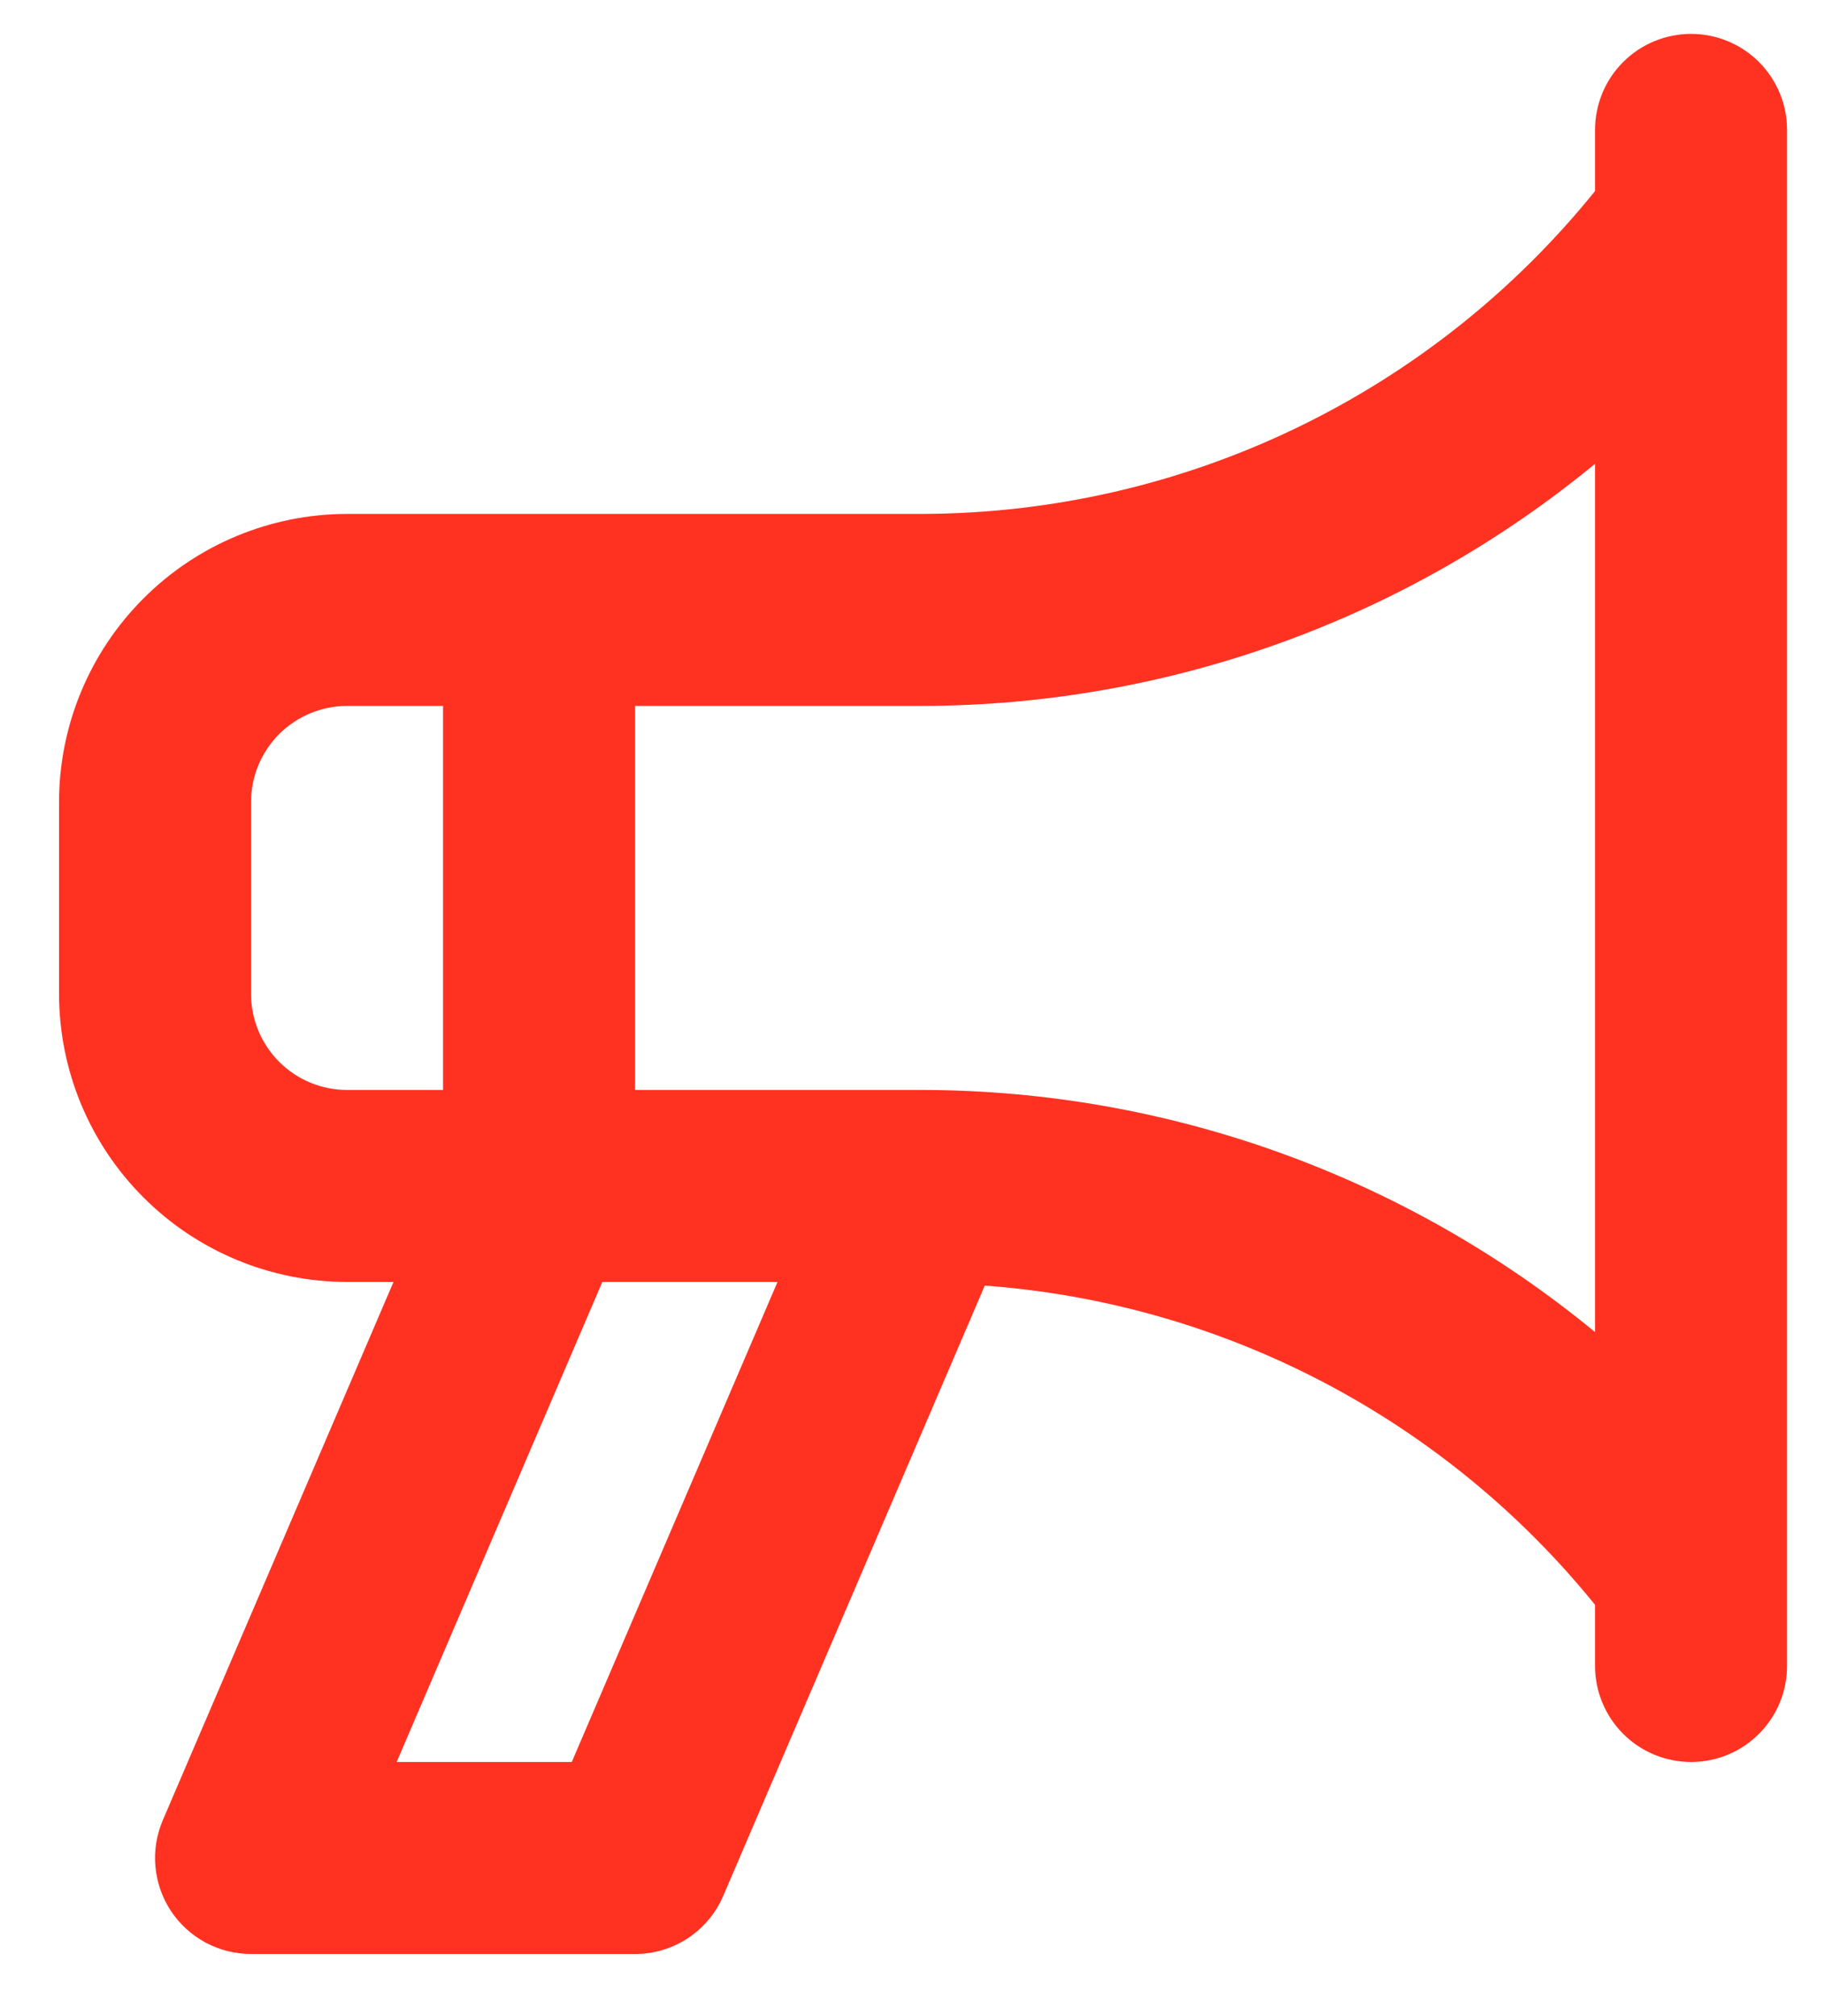 <svg width="19" height="21" viewBox="0 0 19 21" fill="none" xmlns="http://www.w3.org/2000/svg">
<path d="M17.615 0.353C17.484 0.353 17.354 0.379 17.233 0.429C17.111 0.479 17.001 0.553 16.908 0.646C16.815 0.739 16.741 0.849 16.691 0.97C16.641 1.092 16.615 1.222 16.615 1.353V1.99C15.772 3.035 14.706 3.88 13.495 4.462C12.284 5.044 10.959 5.348 9.615 5.353H3.615C2.82 5.354 2.057 5.67 1.495 6.233C0.932 6.795 0.616 7.558 0.615 8.353V10.353C0.616 11.149 0.932 11.911 1.495 12.473C2.057 13.036 2.82 13.352 3.615 13.353H4.099L1.696 18.959C1.631 19.111 1.604 19.277 1.619 19.442C1.634 19.607 1.689 19.766 1.78 19.904C1.871 20.042 1.995 20.155 2.141 20.234C2.287 20.312 2.45 20.353 2.615 20.353H6.615C6.811 20.353 7.002 20.296 7.166 20.188C7.329 20.08 7.457 19.927 7.534 19.747L10.258 13.391C11.489 13.481 12.688 13.823 13.781 14.395C14.874 14.967 15.839 15.757 16.615 16.716V17.353C16.615 17.618 16.721 17.873 16.908 18.06C17.096 18.248 17.35 18.353 17.615 18.353C17.881 18.353 18.135 18.248 18.322 18.06C18.51 17.873 18.615 17.618 18.615 17.353V1.353C18.615 1.222 18.59 1.092 18.539 0.97C18.489 0.849 18.415 0.739 18.323 0.646C18.23 0.553 18.119 0.479 17.998 0.429C17.877 0.379 17.747 0.353 17.615 0.353ZM3.615 11.353C3.35 11.353 3.096 11.248 2.908 11.06C2.721 10.873 2.615 10.618 2.615 10.353V8.353C2.615 8.088 2.721 7.834 2.908 7.646C3.096 7.459 3.35 7.353 3.615 7.353H4.615V11.353H3.615ZM5.956 18.353H4.132L6.274 13.353H8.099L5.956 18.353ZM16.615 13.875C14.643 12.251 12.17 11.359 9.615 11.353H6.615V7.353H9.615C12.17 7.346 14.643 6.455 16.615 4.831V13.875Z" fill="#FF3222"/>
</svg>
